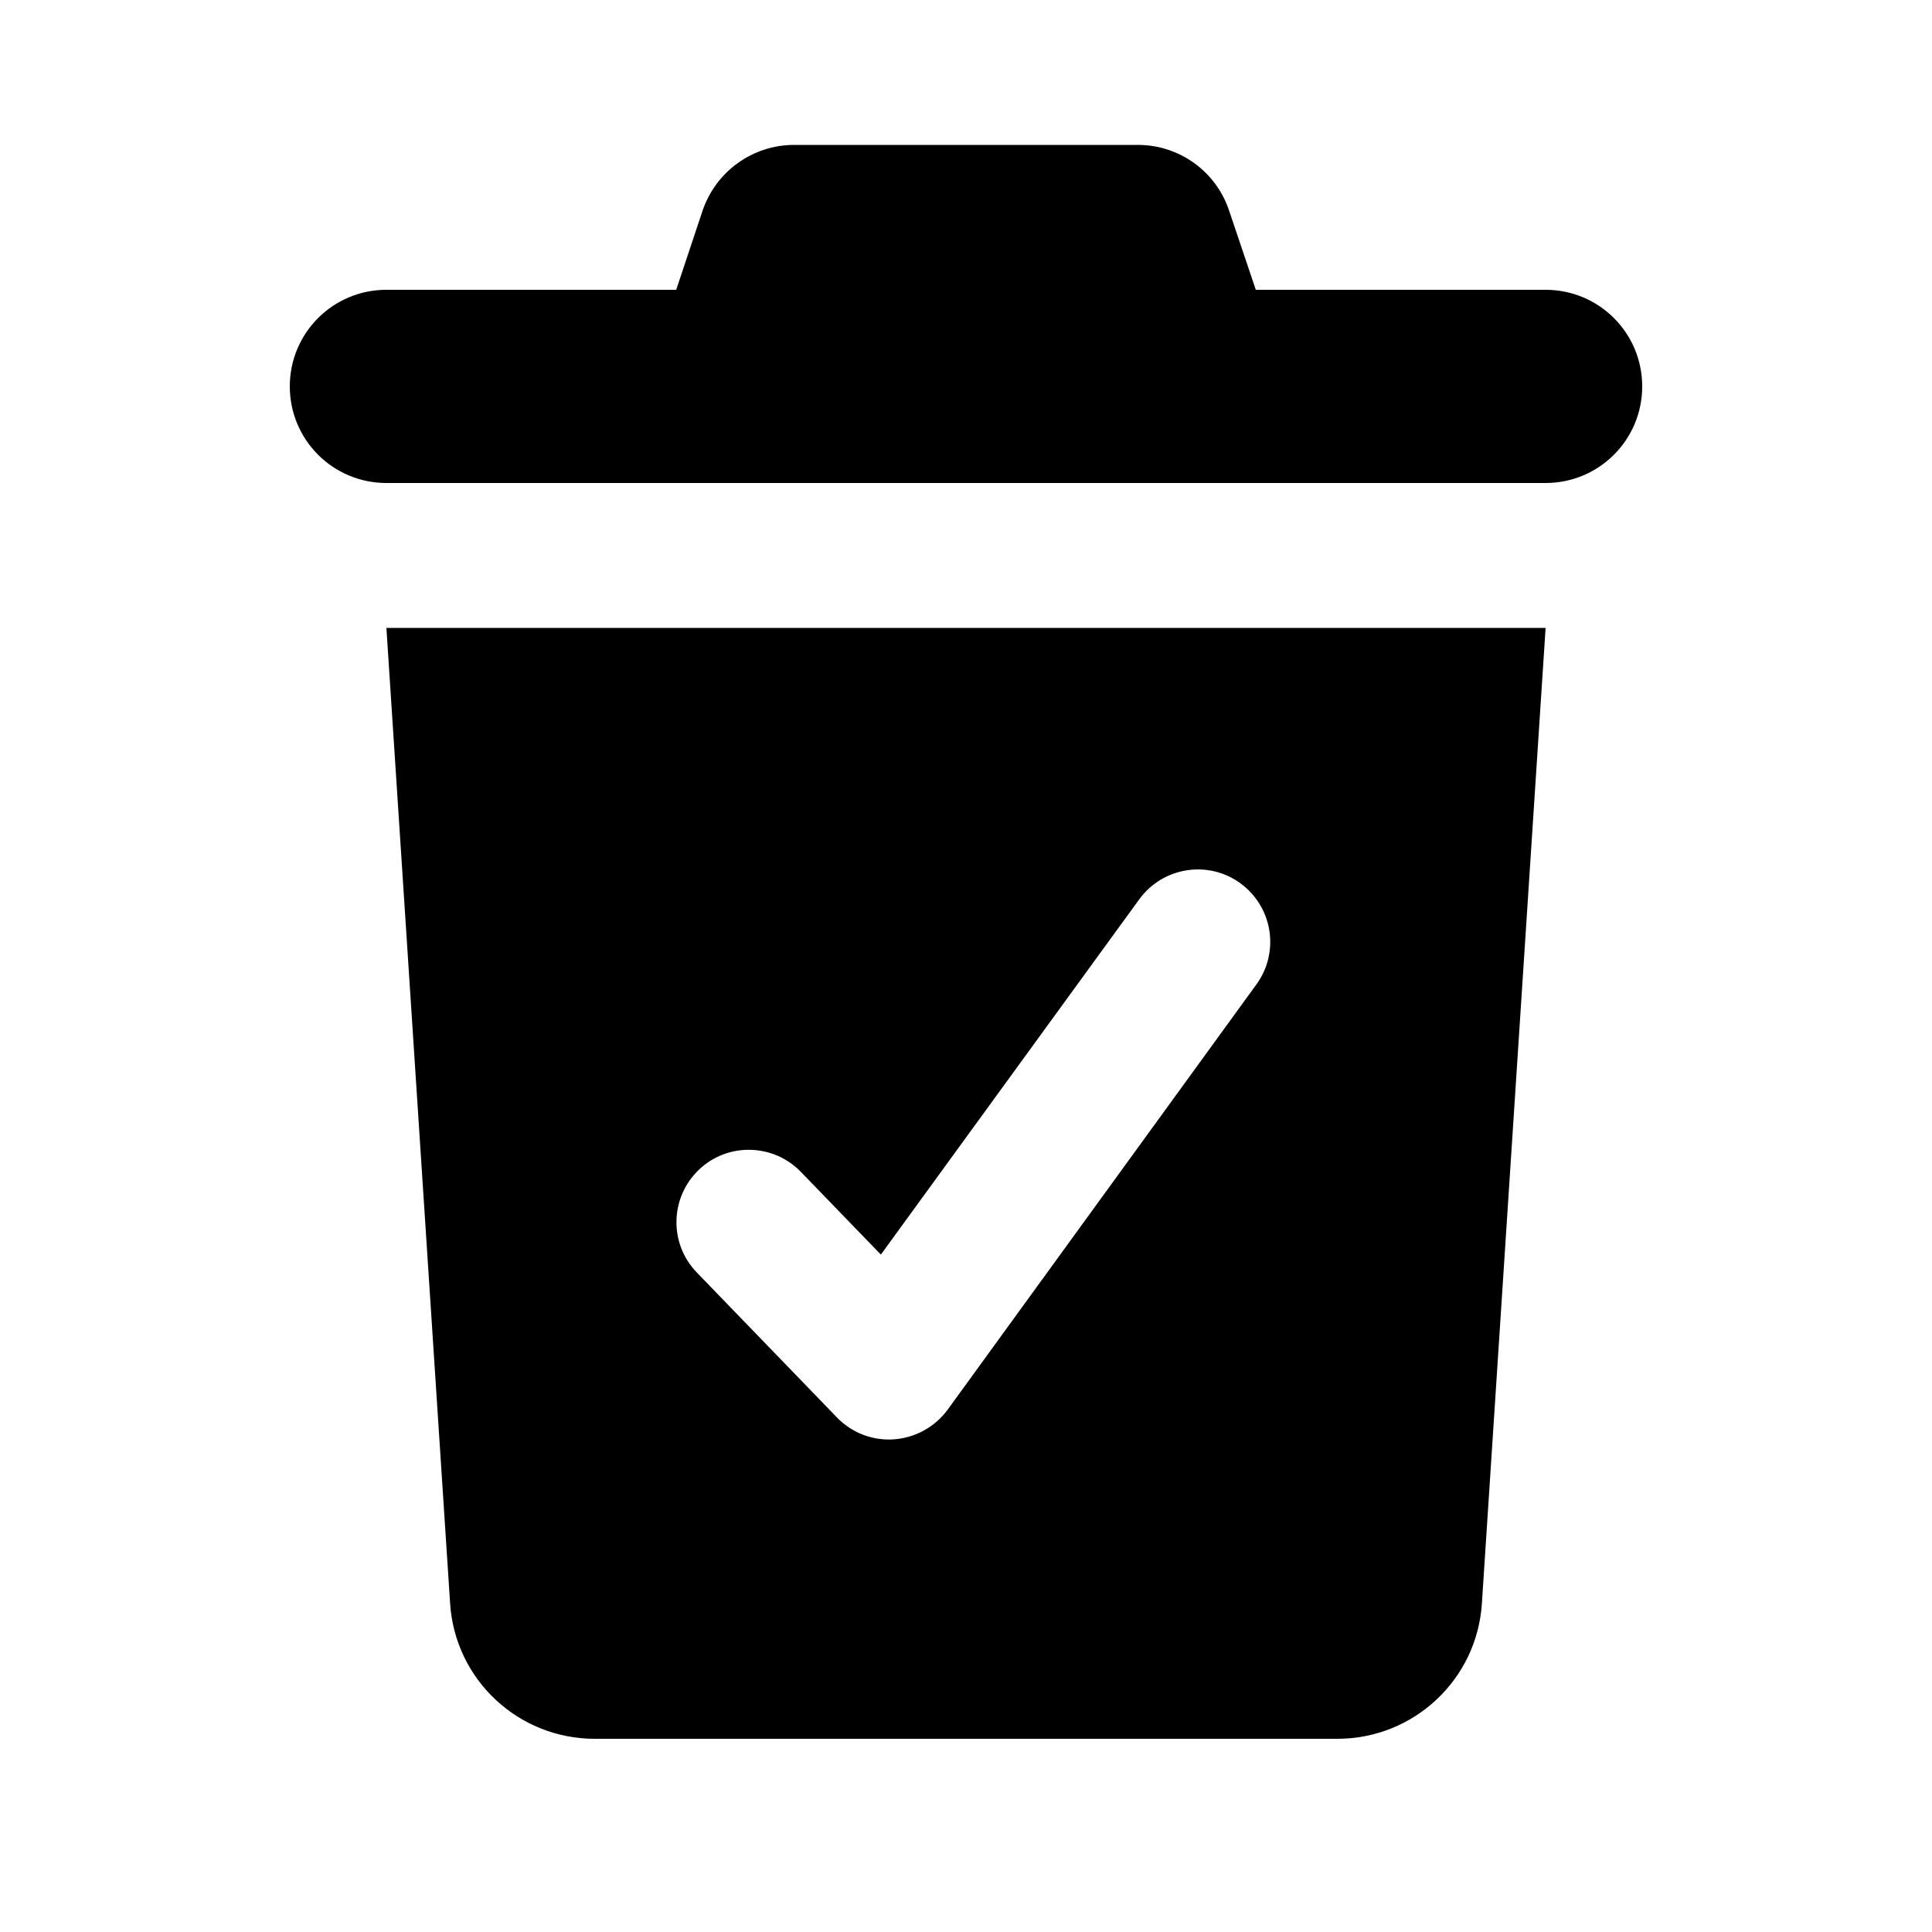 <svg xmlns="http://www.w3.org/2000/svg" viewBox="0 0 640 640"><!--! Font Awesome Pro 7.1.0 by @fontawesome - https://fontawesome.com License - https://fontawesome.com/license (Commercial License) Copyright 2025 Fonticons, Inc. --><path fill="currentColor" d="M490.9 531.1C489.3 556.4 468.3 576 443 576L197 576C171.7 576 150.7 556.4 149.1 531.1L128 208L512 208L490.9 531.1zM410.9 292.6C400.2 284.8 385.2 287.2 377.4 297.9L291.8 415.6L265.3 388.2C256.1 378.7 240.9 378.4 231.4 387.6C221.9 396.8 221.6 412 230.8 421.5L277.2 469.5C282.1 474.6 289 477.3 296.1 476.8C303.2 476.3 309.7 472.7 313.9 467L416.2 326.1C424 315.4 421.6 300.4 410.9 292.6zM376.9 48C390.7 48 402.9 56.8 407.2 69.9L416 96L512 96C529.7 96 544 110.3 544 128C544 145.7 529.7 160 512 160L128 160C110.3 160 96 145.7 96 128C96 110.3 110.3 96 128 96L224 96L232.7 69.9C237.1 56.8 249.3 48 263.1 48L377 48z"/></svg>